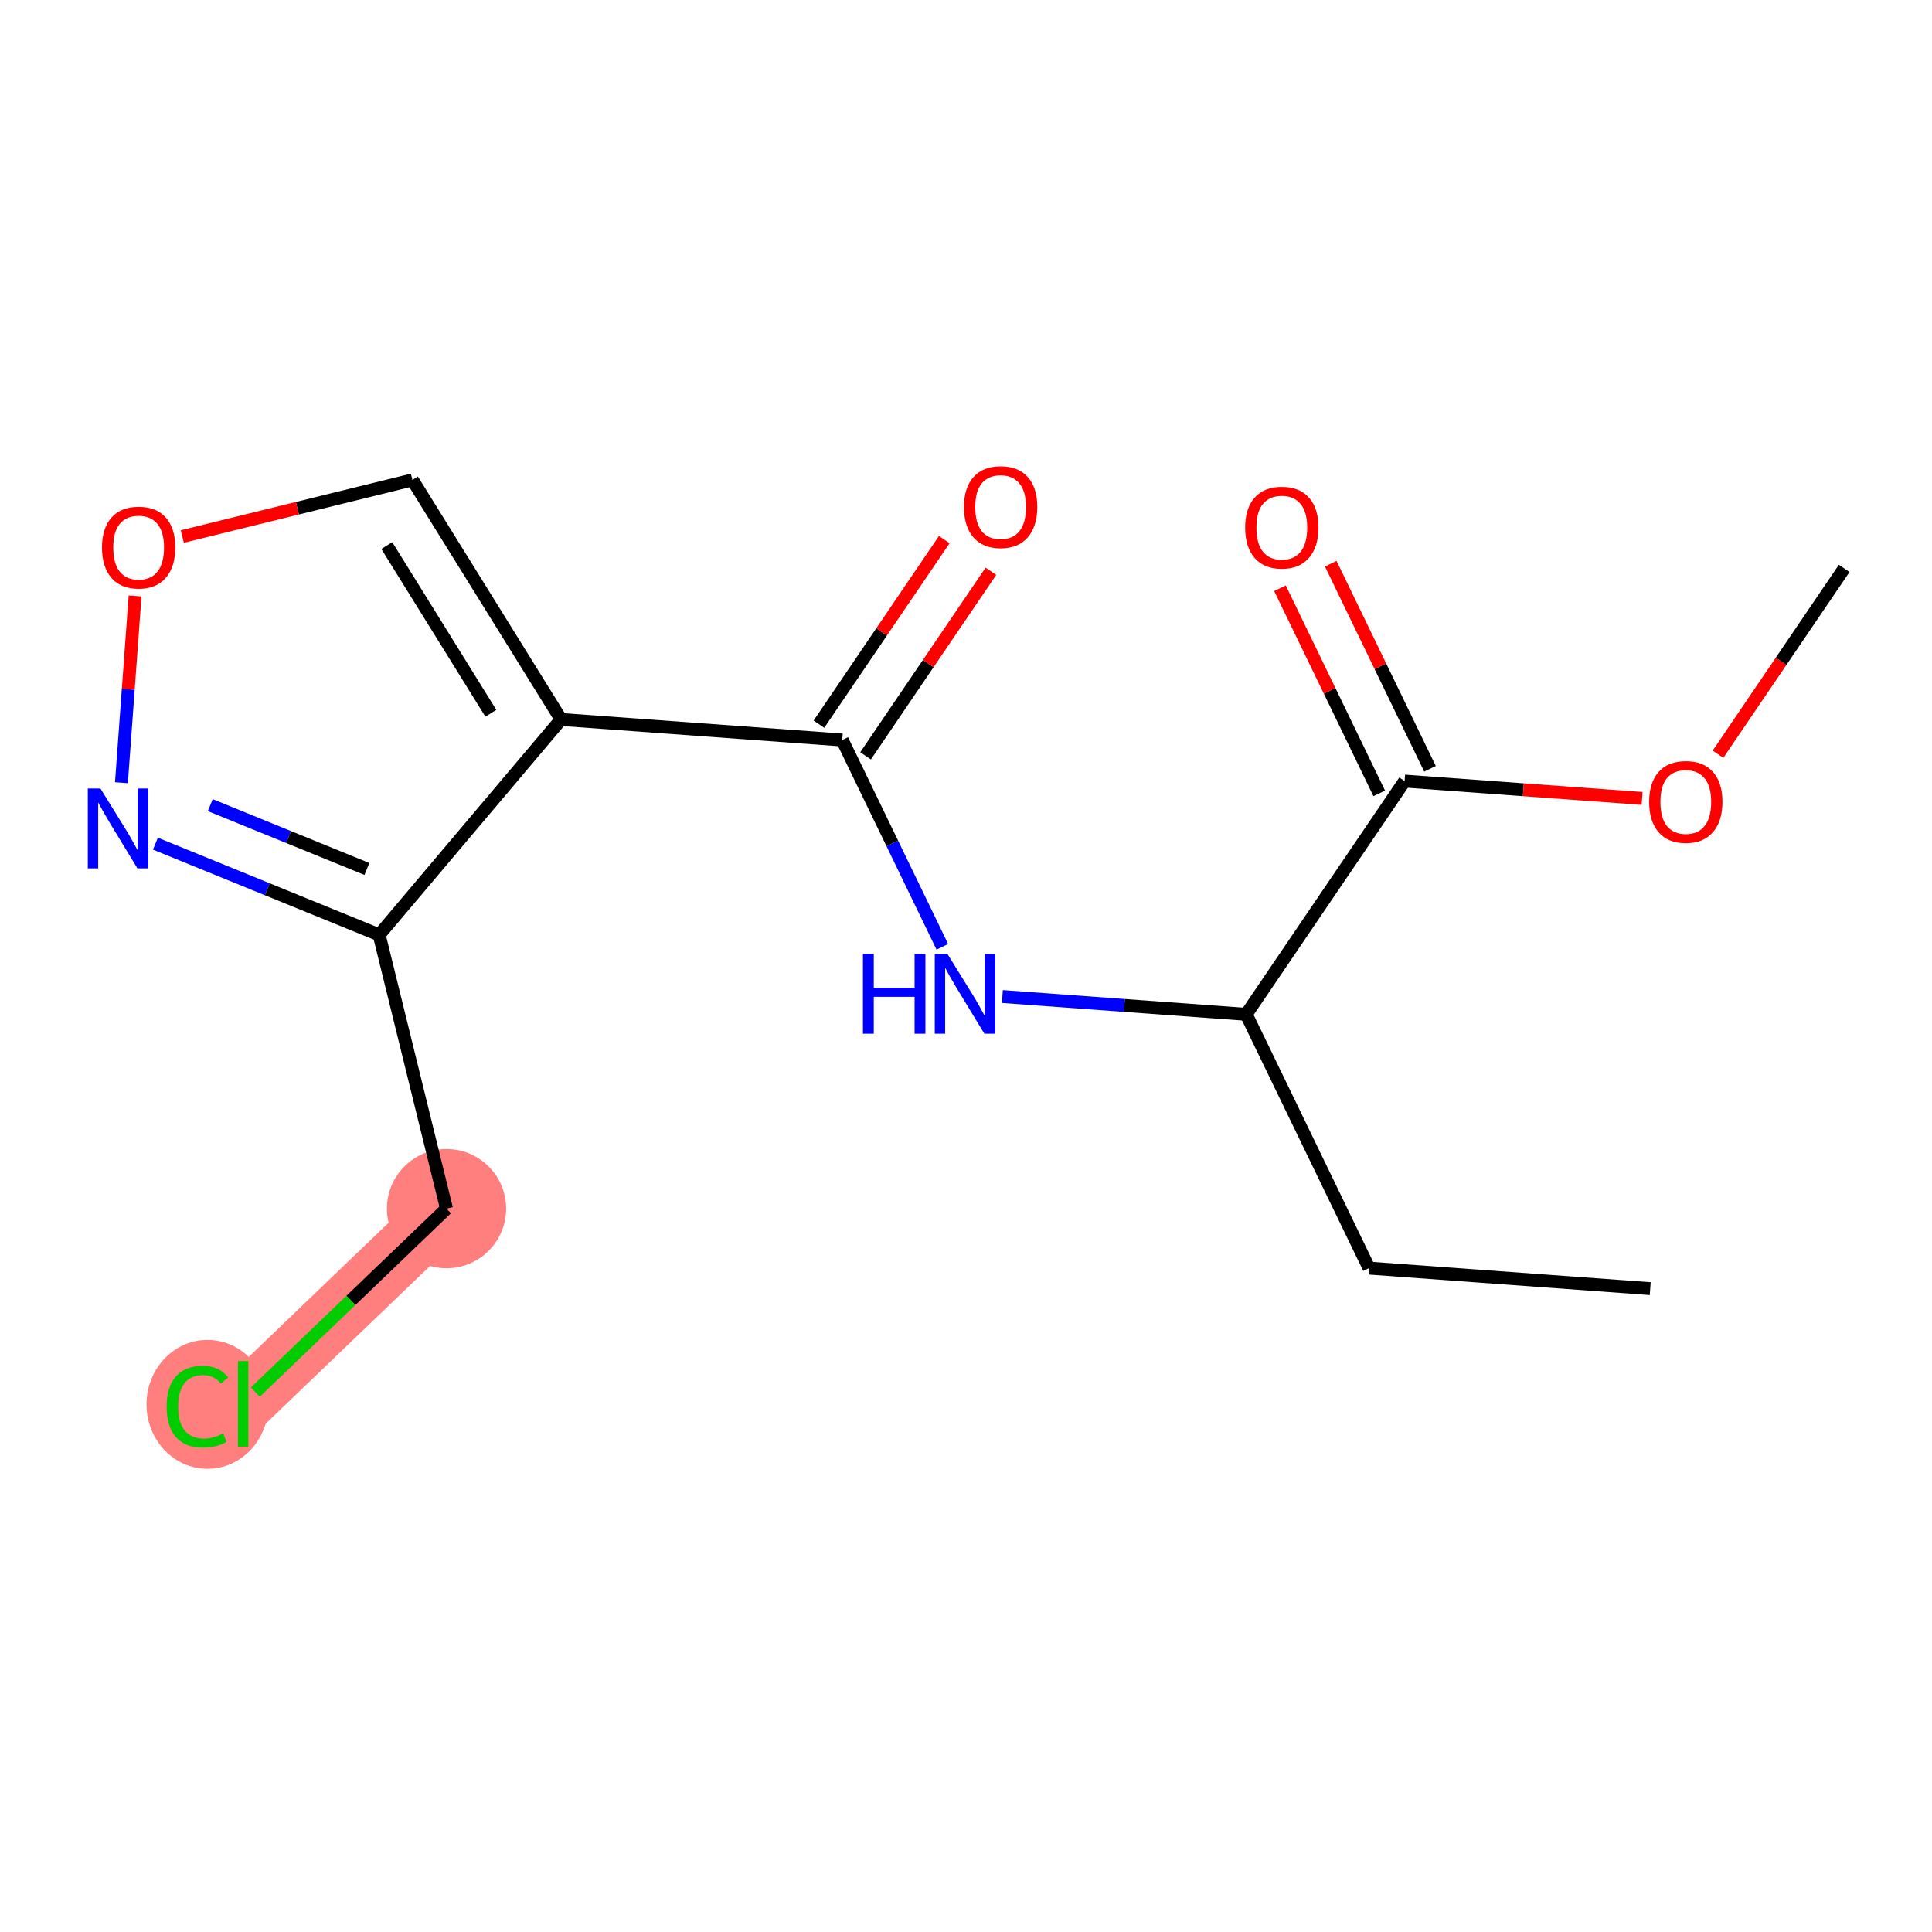 <?xml version='1.0' encoding='iso-8859-1'?>
<svg version='1.1' baseProfile='full'
              xmlns='http://www.w3.org/2000/svg'
                      xmlns:rdkit='http://www.rdkit.org/xml'
                      xmlns:xlink='http://www.w3.org/1999/xlink'
                  xml:space='preserve'
width='300px' height='300px' viewBox='0 0 300 300'>
<!-- END OF HEADER -->
<rect style='opacity:1.0;fill:#FFFFFF;stroke:none' width='300' height='300' x='0' y='0'> </rect>
<rect style='opacity:1.0;fill:#FFFFFF;stroke:none' width='300' height='300' x='0' y='0'> </rect>
<path d='M 69.336,187.677 L 37.75,217.99' style='fill:none;fill-rule:evenodd;stroke:#FF7F7F;stroke-width:9.3px;stroke-linecap:butt;stroke-linejoin:miter;stroke-opacity:1' />
<ellipse cx='69.336' cy='187.677' rx='8.756' ry='8.756'  style='fill:#FF7F7F;fill-rule:evenodd;stroke:#FF7F7F;stroke-width:1.0px;stroke-linecap:butt;stroke-linejoin:miter;stroke-opacity:1' />
<ellipse cx='32.217' cy='218.069' rx='8.965' ry='9.51'  style='fill:#FF7F7F;fill-rule:evenodd;stroke:#FF7F7F;stroke-width:1.0px;stroke-linecap:butt;stroke-linejoin:miter;stroke-opacity:1' />
<path class='bond-0 atom-0 atom-1' d='M 256.246,200.102 L 212.583,196.912' style='fill:none;fill-rule:evenodd;stroke:#000000;stroke-width:2.0px;stroke-linecap:butt;stroke-linejoin:miter;stroke-opacity:1' />
<path class='bond-1 atom-1 atom-2' d='M 212.583,196.912 L 193.515,157.505' style='fill:none;fill-rule:evenodd;stroke:#000000;stroke-width:2.0px;stroke-linecap:butt;stroke-linejoin:miter;stroke-opacity:1' />
<path class='bond-2 atom-2 atom-3' d='M 193.515,157.505 L 174.582,156.122' style='fill:none;fill-rule:evenodd;stroke:#000000;stroke-width:2.0px;stroke-linecap:butt;stroke-linejoin:miter;stroke-opacity:1' />
<path class='bond-2 atom-2 atom-3' d='M 174.582,156.122 L 155.649,154.739' style='fill:none;fill-rule:evenodd;stroke:#0000FF;stroke-width:2.0px;stroke-linecap:butt;stroke-linejoin:miter;stroke-opacity:1' />
<path class='bond-12 atom-2 atom-13' d='M 193.515,157.505 L 218.108,121.287' style='fill:none;fill-rule:evenodd;stroke:#000000;stroke-width:2.0px;stroke-linecap:butt;stroke-linejoin:miter;stroke-opacity:1' />
<path class='bond-3 atom-3 atom-4' d='M 146.324,147.022 L 138.554,130.965' style='fill:none;fill-rule:evenodd;stroke:#0000FF;stroke-width:2.0px;stroke-linecap:butt;stroke-linejoin:miter;stroke-opacity:1' />
<path class='bond-3 atom-3 atom-4' d='M 138.554,130.965 L 130.784,114.908' style='fill:none;fill-rule:evenodd;stroke:#000000;stroke-width:2.0px;stroke-linecap:butt;stroke-linejoin:miter;stroke-opacity:1' />
<path class='bond-4 atom-4 atom-5' d='M 134.406,117.367 L 144.137,103.036' style='fill:none;fill-rule:evenodd;stroke:#000000;stroke-width:2.0px;stroke-linecap:butt;stroke-linejoin:miter;stroke-opacity:1' />
<path class='bond-4 atom-4 atom-5' d='M 144.137,103.036 L 153.868,88.706' style='fill:none;fill-rule:evenodd;stroke:#FF0000;stroke-width:2.0px;stroke-linecap:butt;stroke-linejoin:miter;stroke-opacity:1' />
<path class='bond-4 atom-4 atom-5' d='M 127.162,112.449 L 136.894,98.118' style='fill:none;fill-rule:evenodd;stroke:#000000;stroke-width:2.0px;stroke-linecap:butt;stroke-linejoin:miter;stroke-opacity:1' />
<path class='bond-4 atom-4 atom-5' d='M 136.894,98.118 L 146.625,83.787' style='fill:none;fill-rule:evenodd;stroke:#FF0000;stroke-width:2.0px;stroke-linecap:butt;stroke-linejoin:miter;stroke-opacity:1' />
<path class='bond-5 atom-4 atom-6' d='M 130.784,114.908 L 87.122,111.718' style='fill:none;fill-rule:evenodd;stroke:#000000;stroke-width:2.0px;stroke-linecap:butt;stroke-linejoin:miter;stroke-opacity:1' />
<path class='bond-6 atom-6 atom-7' d='M 87.122,111.718 L 64.039,74.52' style='fill:none;fill-rule:evenodd;stroke:#000000;stroke-width:2.0px;stroke-linecap:butt;stroke-linejoin:miter;stroke-opacity:1' />
<path class='bond-6 atom-6 atom-7' d='M 76.22,110.755 L 60.062,84.716' style='fill:none;fill-rule:evenodd;stroke:#000000;stroke-width:2.0px;stroke-linecap:butt;stroke-linejoin:miter;stroke-opacity:1' />
<path class='bond-16 atom-10 atom-6' d='M 58.878,145.167 L 87.122,111.718' style='fill:none;fill-rule:evenodd;stroke:#000000;stroke-width:2.0px;stroke-linecap:butt;stroke-linejoin:miter;stroke-opacity:1' />
<path class='bond-7 atom-7 atom-8' d='M 64.039,74.52 L 46.176,78.915' style='fill:none;fill-rule:evenodd;stroke:#000000;stroke-width:2.0px;stroke-linecap:butt;stroke-linejoin:miter;stroke-opacity:1' />
<path class='bond-7 atom-7 atom-8' d='M 46.176,78.915 L 28.314,83.309' style='fill:none;fill-rule:evenodd;stroke:#FF0000;stroke-width:2.0px;stroke-linecap:butt;stroke-linejoin:miter;stroke-opacity:1' />
<path class='bond-8 atom-8 atom-9' d='M 20.976,92.535 L 19.916,107.036' style='fill:none;fill-rule:evenodd;stroke:#FF0000;stroke-width:2.0px;stroke-linecap:butt;stroke-linejoin:miter;stroke-opacity:1' />
<path class='bond-8 atom-8 atom-9' d='M 19.916,107.036 L 18.857,121.537' style='fill:none;fill-rule:evenodd;stroke:#0000FF;stroke-width:2.0px;stroke-linecap:butt;stroke-linejoin:miter;stroke-opacity:1' />
<path class='bond-9 atom-9 atom-10' d='M 24.134,131.004 L 41.506,138.085' style='fill:none;fill-rule:evenodd;stroke:#0000FF;stroke-width:2.0px;stroke-linecap:butt;stroke-linejoin:miter;stroke-opacity:1' />
<path class='bond-9 atom-9 atom-10' d='M 41.506,138.085 L 58.878,145.167' style='fill:none;fill-rule:evenodd;stroke:#000000;stroke-width:2.0px;stroke-linecap:butt;stroke-linejoin:miter;stroke-opacity:1' />
<path class='bond-9 atom-9 atom-10' d='M 32.651,125.02 L 44.811,129.977' style='fill:none;fill-rule:evenodd;stroke:#0000FF;stroke-width:2.0px;stroke-linecap:butt;stroke-linejoin:miter;stroke-opacity:1' />
<path class='bond-9 atom-9 atom-10' d='M 44.811,129.977 L 56.971,134.934' style='fill:none;fill-rule:evenodd;stroke:#000000;stroke-width:2.0px;stroke-linecap:butt;stroke-linejoin:miter;stroke-opacity:1' />
<path class='bond-10 atom-10 atom-11' d='M 58.878,145.167 L 69.336,187.677' style='fill:none;fill-rule:evenodd;stroke:#000000;stroke-width:2.0px;stroke-linecap:butt;stroke-linejoin:miter;stroke-opacity:1' />
<path class='bond-11 atom-11 atom-12' d='M 69.336,187.677 L 54.493,201.922' style='fill:none;fill-rule:evenodd;stroke:#000000;stroke-width:2.0px;stroke-linecap:butt;stroke-linejoin:miter;stroke-opacity:1' />
<path class='bond-11 atom-11 atom-12' d='M 54.493,201.922 L 39.65,216.167' style='fill:none;fill-rule:evenodd;stroke:#00CC00;stroke-width:2.0px;stroke-linecap:butt;stroke-linejoin:miter;stroke-opacity:1' />
<path class='bond-13 atom-13 atom-14' d='M 222.049,119.38 L 214.343,103.455' style='fill:none;fill-rule:evenodd;stroke:#000000;stroke-width:2.0px;stroke-linecap:butt;stroke-linejoin:miter;stroke-opacity:1' />
<path class='bond-13 atom-13 atom-14' d='M 214.343,103.455 L 206.637,87.529' style='fill:none;fill-rule:evenodd;stroke:#FF0000;stroke-width:2.0px;stroke-linecap:butt;stroke-linejoin:miter;stroke-opacity:1' />
<path class='bond-13 atom-13 atom-14' d='M 214.167,123.194 L 206.461,107.269' style='fill:none;fill-rule:evenodd;stroke:#000000;stroke-width:2.0px;stroke-linecap:butt;stroke-linejoin:miter;stroke-opacity:1' />
<path class='bond-13 atom-13 atom-14' d='M 206.461,107.269 L 198.755,91.343' style='fill:none;fill-rule:evenodd;stroke:#FF0000;stroke-width:2.0px;stroke-linecap:butt;stroke-linejoin:miter;stroke-opacity:1' />
<path class='bond-14 atom-13 atom-15' d='M 218.108,121.287 L 236.546,122.634' style='fill:none;fill-rule:evenodd;stroke:#000000;stroke-width:2.0px;stroke-linecap:butt;stroke-linejoin:miter;stroke-opacity:1' />
<path class='bond-14 atom-13 atom-15' d='M 236.546,122.634 L 254.985,123.981' style='fill:none;fill-rule:evenodd;stroke:#FF0000;stroke-width:2.0px;stroke-linecap:butt;stroke-linejoin:miter;stroke-opacity:1' />
<path class='bond-15 atom-15 atom-16' d='M 266.77,117.113 L 276.567,102.686' style='fill:none;fill-rule:evenodd;stroke:#FF0000;stroke-width:2.0px;stroke-linecap:butt;stroke-linejoin:miter;stroke-opacity:1' />
<path class='bond-15 atom-15 atom-16' d='M 276.567,102.686 L 286.364,88.259' style='fill:none;fill-rule:evenodd;stroke:#000000;stroke-width:2.0px;stroke-linecap:butt;stroke-linejoin:miter;stroke-opacity:1' />
<path  class='atom-3' d='M 133.996 148.116
L 135.677 148.116
L 135.677 153.387
L 142.016 153.387
L 142.016 148.116
L 143.697 148.116
L 143.697 160.514
L 142.016 160.514
L 142.016 154.788
L 135.677 154.788
L 135.677 160.514
L 133.996 160.514
L 133.996 148.116
' fill='#0000FF'/>
<path  class='atom-3' d='M 147.112 148.116
L 151.175 154.683
Q 151.578 155.331, 152.226 156.504
Q 152.873 157.677, 152.908 157.747
L 152.908 148.116
L 154.555 148.116
L 154.555 160.514
L 152.856 160.514
L 148.496 153.335
Q 147.988 152.494, 147.445 151.531
Q 146.92 150.568, 146.762 150.27
L 146.762 160.514
L 145.151 160.514
L 145.151 148.116
L 147.112 148.116
' fill='#0000FF'/>
<path  class='atom-5' d='M 149.686 78.725
Q 149.686 75.748, 151.157 74.085
Q 152.628 72.421, 155.377 72.421
Q 158.127 72.421, 159.598 74.085
Q 161.069 75.748, 161.069 78.725
Q 161.069 81.737, 159.58 83.453
Q 158.092 85.152, 155.377 85.152
Q 152.646 85.152, 151.157 83.453
Q 149.686 81.755, 149.686 78.725
M 155.377 83.751
Q 157.269 83.751, 158.284 82.49
Q 159.318 81.212, 159.318 78.725
Q 159.318 76.291, 158.284 75.065
Q 157.269 73.822, 155.377 73.822
Q 153.486 73.822, 152.453 75.048
Q 151.437 76.274, 151.437 78.725
Q 151.437 81.229, 152.453 82.49
Q 153.486 83.751, 155.377 83.751
' fill='#FF0000'/>
<path  class='atom-8' d='M 15.837 85.014
Q 15.837 82.037, 17.308 80.373
Q 18.779 78.71, 21.528 78.71
Q 24.277 78.71, 25.748 80.373
Q 27.219 82.037, 27.219 85.014
Q 27.219 88.026, 25.731 89.742
Q 24.242 91.44, 21.528 91.44
Q 18.796 91.44, 17.308 89.742
Q 15.837 88.043, 15.837 85.014
M 21.528 90.04
Q 23.419 90.04, 24.435 88.779
Q 25.468 87.5, 25.468 85.014
Q 25.468 82.58, 24.435 81.354
Q 23.419 80.111, 21.528 80.111
Q 19.637 80.111, 18.604 81.336
Q 17.588 82.562, 17.588 85.014
Q 17.588 87.518, 18.604 88.779
Q 19.637 90.04, 21.528 90.04
' fill='#FF0000'/>
<path  class='atom-9' d='M 15.598 122.442
L 19.66 129.008
Q 20.063 129.656, 20.711 130.83
Q 21.359 132.003, 21.394 132.073
L 21.394 122.442
L 23.04 122.442
L 23.04 134.84
L 21.341 134.84
L 16.981 127.66
Q 16.473 126.82, 15.93 125.856
Q 15.405 124.893, 15.247 124.596
L 15.247 134.84
L 13.636 134.84
L 13.636 122.442
L 15.598 122.442
' fill='#0000FF'/>
<path  class='atom-12' d='M 25.878 218.419
Q 25.878 215.337, 27.314 213.726
Q 28.767 212.098, 31.516 212.098
Q 34.073 212.098, 35.439 213.901
L 34.283 214.847
Q 33.285 213.534, 31.516 213.534
Q 29.642 213.534, 28.644 214.794
Q 27.664 216.038, 27.664 218.419
Q 27.664 220.871, 28.679 222.132
Q 29.713 223.393, 31.709 223.393
Q 33.075 223.393, 34.668 222.57
L 35.159 223.883
Q 34.511 224.303, 33.53 224.548
Q 32.549 224.793, 31.464 224.793
Q 28.767 224.793, 27.314 223.147
Q 25.878 221.501, 25.878 218.419
' fill='#00CC00'/>
<path  class='atom-12' d='M 36.945 211.345
L 38.556 211.345
L 38.556 224.636
L 36.945 224.636
L 36.945 211.345
' fill='#00CC00'/>
<path  class='atom-14' d='M 193.348 81.915
Q 193.348 78.938, 194.819 77.275
Q 196.29 75.611, 199.04 75.611
Q 201.789 75.611, 203.26 77.275
Q 204.731 78.938, 204.731 81.915
Q 204.731 84.927, 203.242 86.643
Q 201.754 88.342, 199.04 88.342
Q 196.308 88.342, 194.819 86.643
Q 193.348 84.944, 193.348 81.915
M 199.04 86.941
Q 200.931 86.941, 201.946 85.68
Q 202.98 84.402, 202.98 81.915
Q 202.98 79.481, 201.946 78.255
Q 200.931 77.012, 199.04 77.012
Q 197.148 77.012, 196.115 78.238
Q 195.099 79.463, 195.099 81.915
Q 195.099 84.419, 196.115 85.68
Q 197.148 86.941, 199.04 86.941
' fill='#FF0000'/>
<path  class='atom-15' d='M 256.079 124.512
Q 256.079 121.535, 257.55 119.871
Q 259.021 118.208, 261.77 118.208
Q 264.52 118.208, 265.99 119.871
Q 267.461 121.535, 267.461 124.512
Q 267.461 127.524, 265.973 129.24
Q 264.485 130.939, 261.77 130.939
Q 259.038 130.939, 257.55 129.24
Q 256.079 127.541, 256.079 124.512
M 261.77 129.538
Q 263.661 129.538, 264.677 128.277
Q 265.71 126.999, 265.71 124.512
Q 265.71 122.078, 264.677 120.852
Q 263.661 119.609, 261.77 119.609
Q 259.879 119.609, 258.846 120.835
Q 257.83 122.06, 257.83 124.512
Q 257.83 127.016, 258.846 128.277
Q 259.879 129.538, 261.77 129.538
' fill='#FF0000'/>
</svg>
